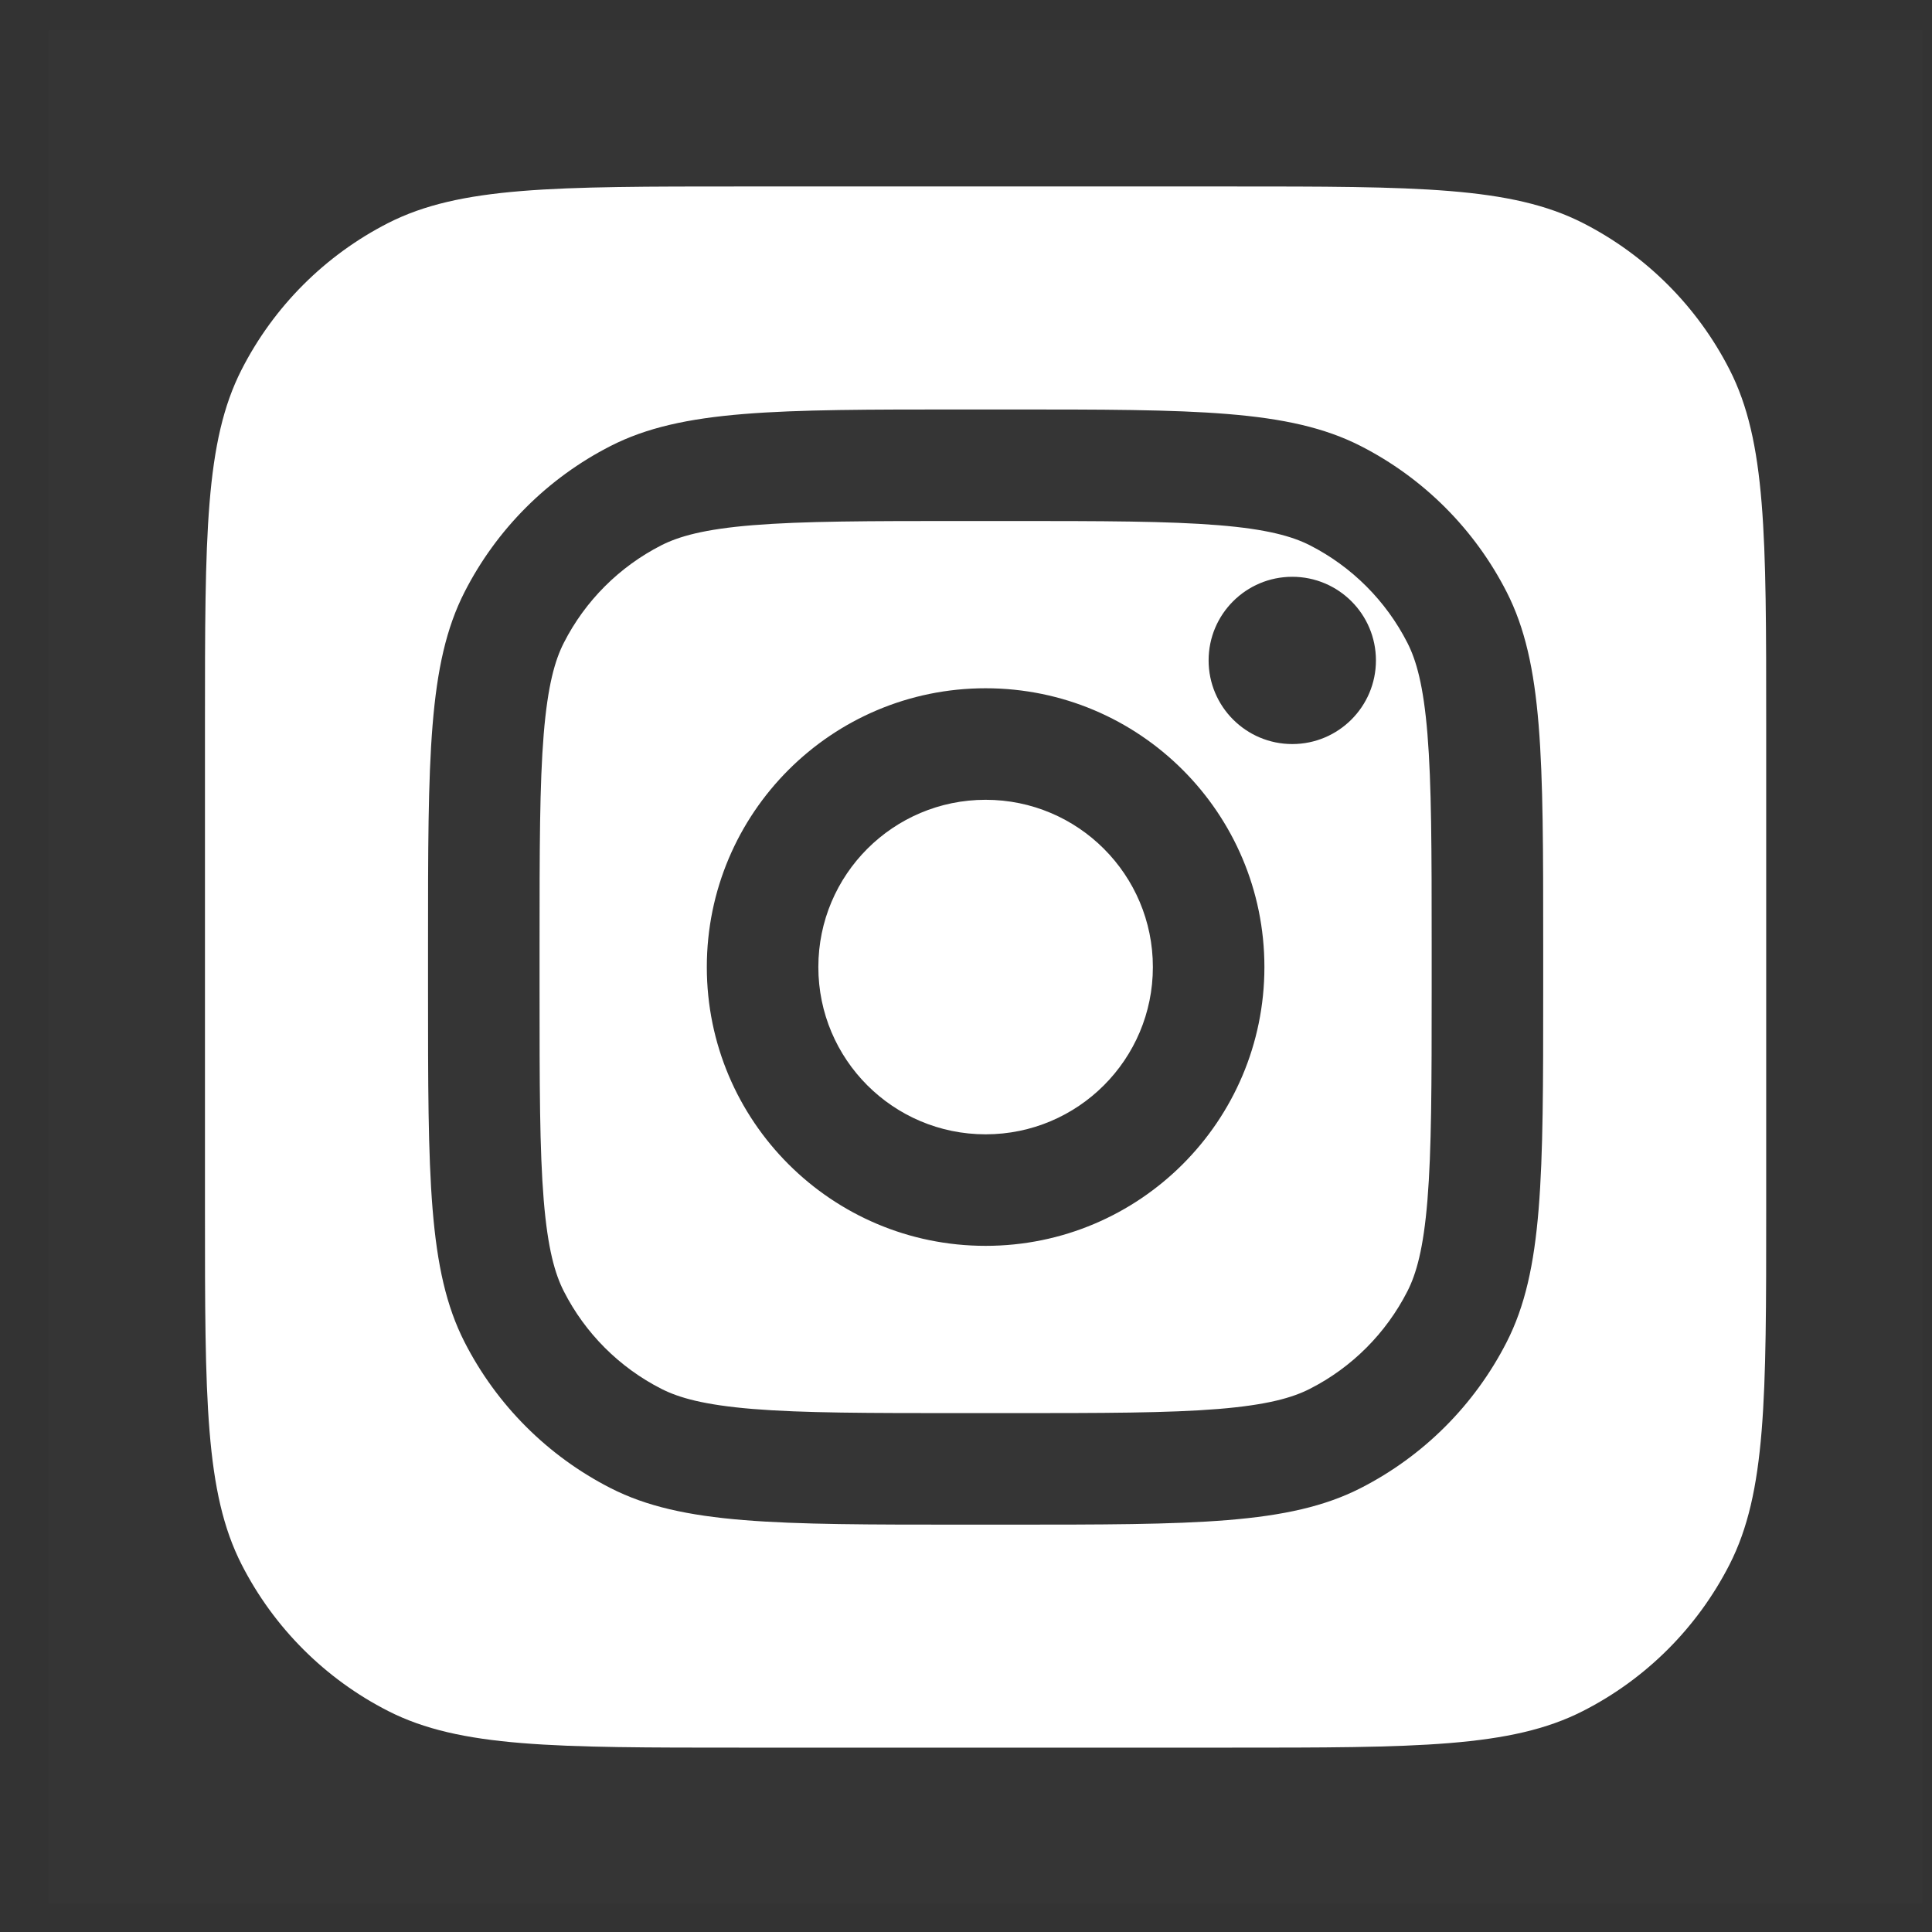 <svg width="33" height="33" viewBox="0 0 33 33" fill="none" xmlns="http://www.w3.org/2000/svg">
<rect x="0" y="0" width="33" height="33" fill="#333333" stroke="none"/>
<path d="M32.834 0.518V32.518H0.834V0.518H32.834Z" fill="white" fill-opacity="0.01"/>
<path fill-rule="evenodd" clip-rule="evenodd" d="M4.126 6.315C3.501 7.541 3.501 9.147 3.501 12.358V20.678C3.501 23.889 3.501 25.494 4.126 26.721C4.676 27.8 5.553 28.677 6.631 29.226C7.858 29.851 9.463 29.851 12.674 29.851H20.994C24.205 29.851 25.811 29.851 27.037 29.226C28.116 28.677 28.993 27.8 29.543 26.721C30.168 25.494 30.168 23.889 30.168 20.678V12.358C30.168 9.147 30.168 7.541 29.543 6.315C28.993 5.236 28.116 4.359 27.037 3.809C25.811 3.185 24.205 3.185 20.994 3.185H12.674C9.463 3.185 7.858 3.185 6.631 3.809C5.553 4.359 4.676 5.236 4.126 6.315ZM7.934 10.114C7.311 11.337 7.311 12.937 7.311 16.137V16.899C7.311 20.099 7.311 21.7 7.934 22.922C8.482 23.997 9.356 24.871 10.431 25.419C11.653 26.042 13.254 26.042 16.454 26.042H17.216C20.416 26.042 22.016 26.042 23.239 25.419C24.314 24.871 25.188 23.997 25.736 22.922C26.359 21.7 26.359 20.099 26.359 16.899V16.137C26.359 12.937 26.359 11.337 25.736 10.114C25.188 9.039 24.314 8.165 23.239 7.617C22.016 6.994 20.416 6.994 17.216 6.994H16.454C13.254 6.994 11.653 6.994 10.431 7.617C9.356 8.165 8.482 9.039 7.934 10.114ZM17.216 8.899H16.454C14.822 8.899 13.713 8.901 12.856 8.971C12.021 9.039 11.594 9.163 11.296 9.314C10.579 9.68 9.996 10.262 9.631 10.979C9.479 11.277 9.356 11.704 9.287 12.539C9.217 13.397 9.216 14.506 9.216 16.137V16.899C9.216 18.531 9.217 19.64 9.287 20.497C9.356 21.332 9.479 21.759 9.631 22.057C9.996 22.774 10.579 23.357 11.296 23.722C11.594 23.874 12.021 23.997 12.856 24.066C13.713 24.136 14.822 24.137 16.454 24.137H17.216C18.847 24.137 19.956 24.136 20.814 24.066C21.649 23.997 22.076 23.874 22.374 23.722C23.091 23.357 23.673 22.774 24.039 22.057C24.191 21.759 24.314 21.332 24.382 20.497C24.452 19.64 24.454 18.531 24.454 16.899V16.137C24.454 14.506 24.452 13.397 24.382 12.539C24.314 11.704 24.191 11.277 24.039 10.979C23.673 10.262 23.091 9.68 22.374 9.314C22.076 9.163 21.649 9.039 20.814 8.971C19.956 8.901 18.847 8.899 17.216 8.899ZM23.502 11.28C23.502 12.069 22.862 12.709 22.073 12.709C21.284 12.709 20.644 12.069 20.644 11.28C20.644 10.491 21.284 9.852 22.073 9.852C22.862 9.852 23.502 10.491 23.502 11.28ZM16.835 21.28C19.465 21.28 21.597 19.148 21.597 16.518C21.597 13.888 19.465 11.756 16.835 11.756C14.205 11.756 12.073 13.888 12.073 16.518C12.073 19.148 14.205 21.28 16.835 21.28ZM16.835 19.375C18.413 19.375 19.692 18.096 19.692 16.518C19.692 14.94 18.413 13.661 16.835 13.661C15.257 13.661 13.978 14.94 13.978 16.518C13.978 18.096 15.257 19.375 16.835 19.375Z" fill="white"/>
</svg>
